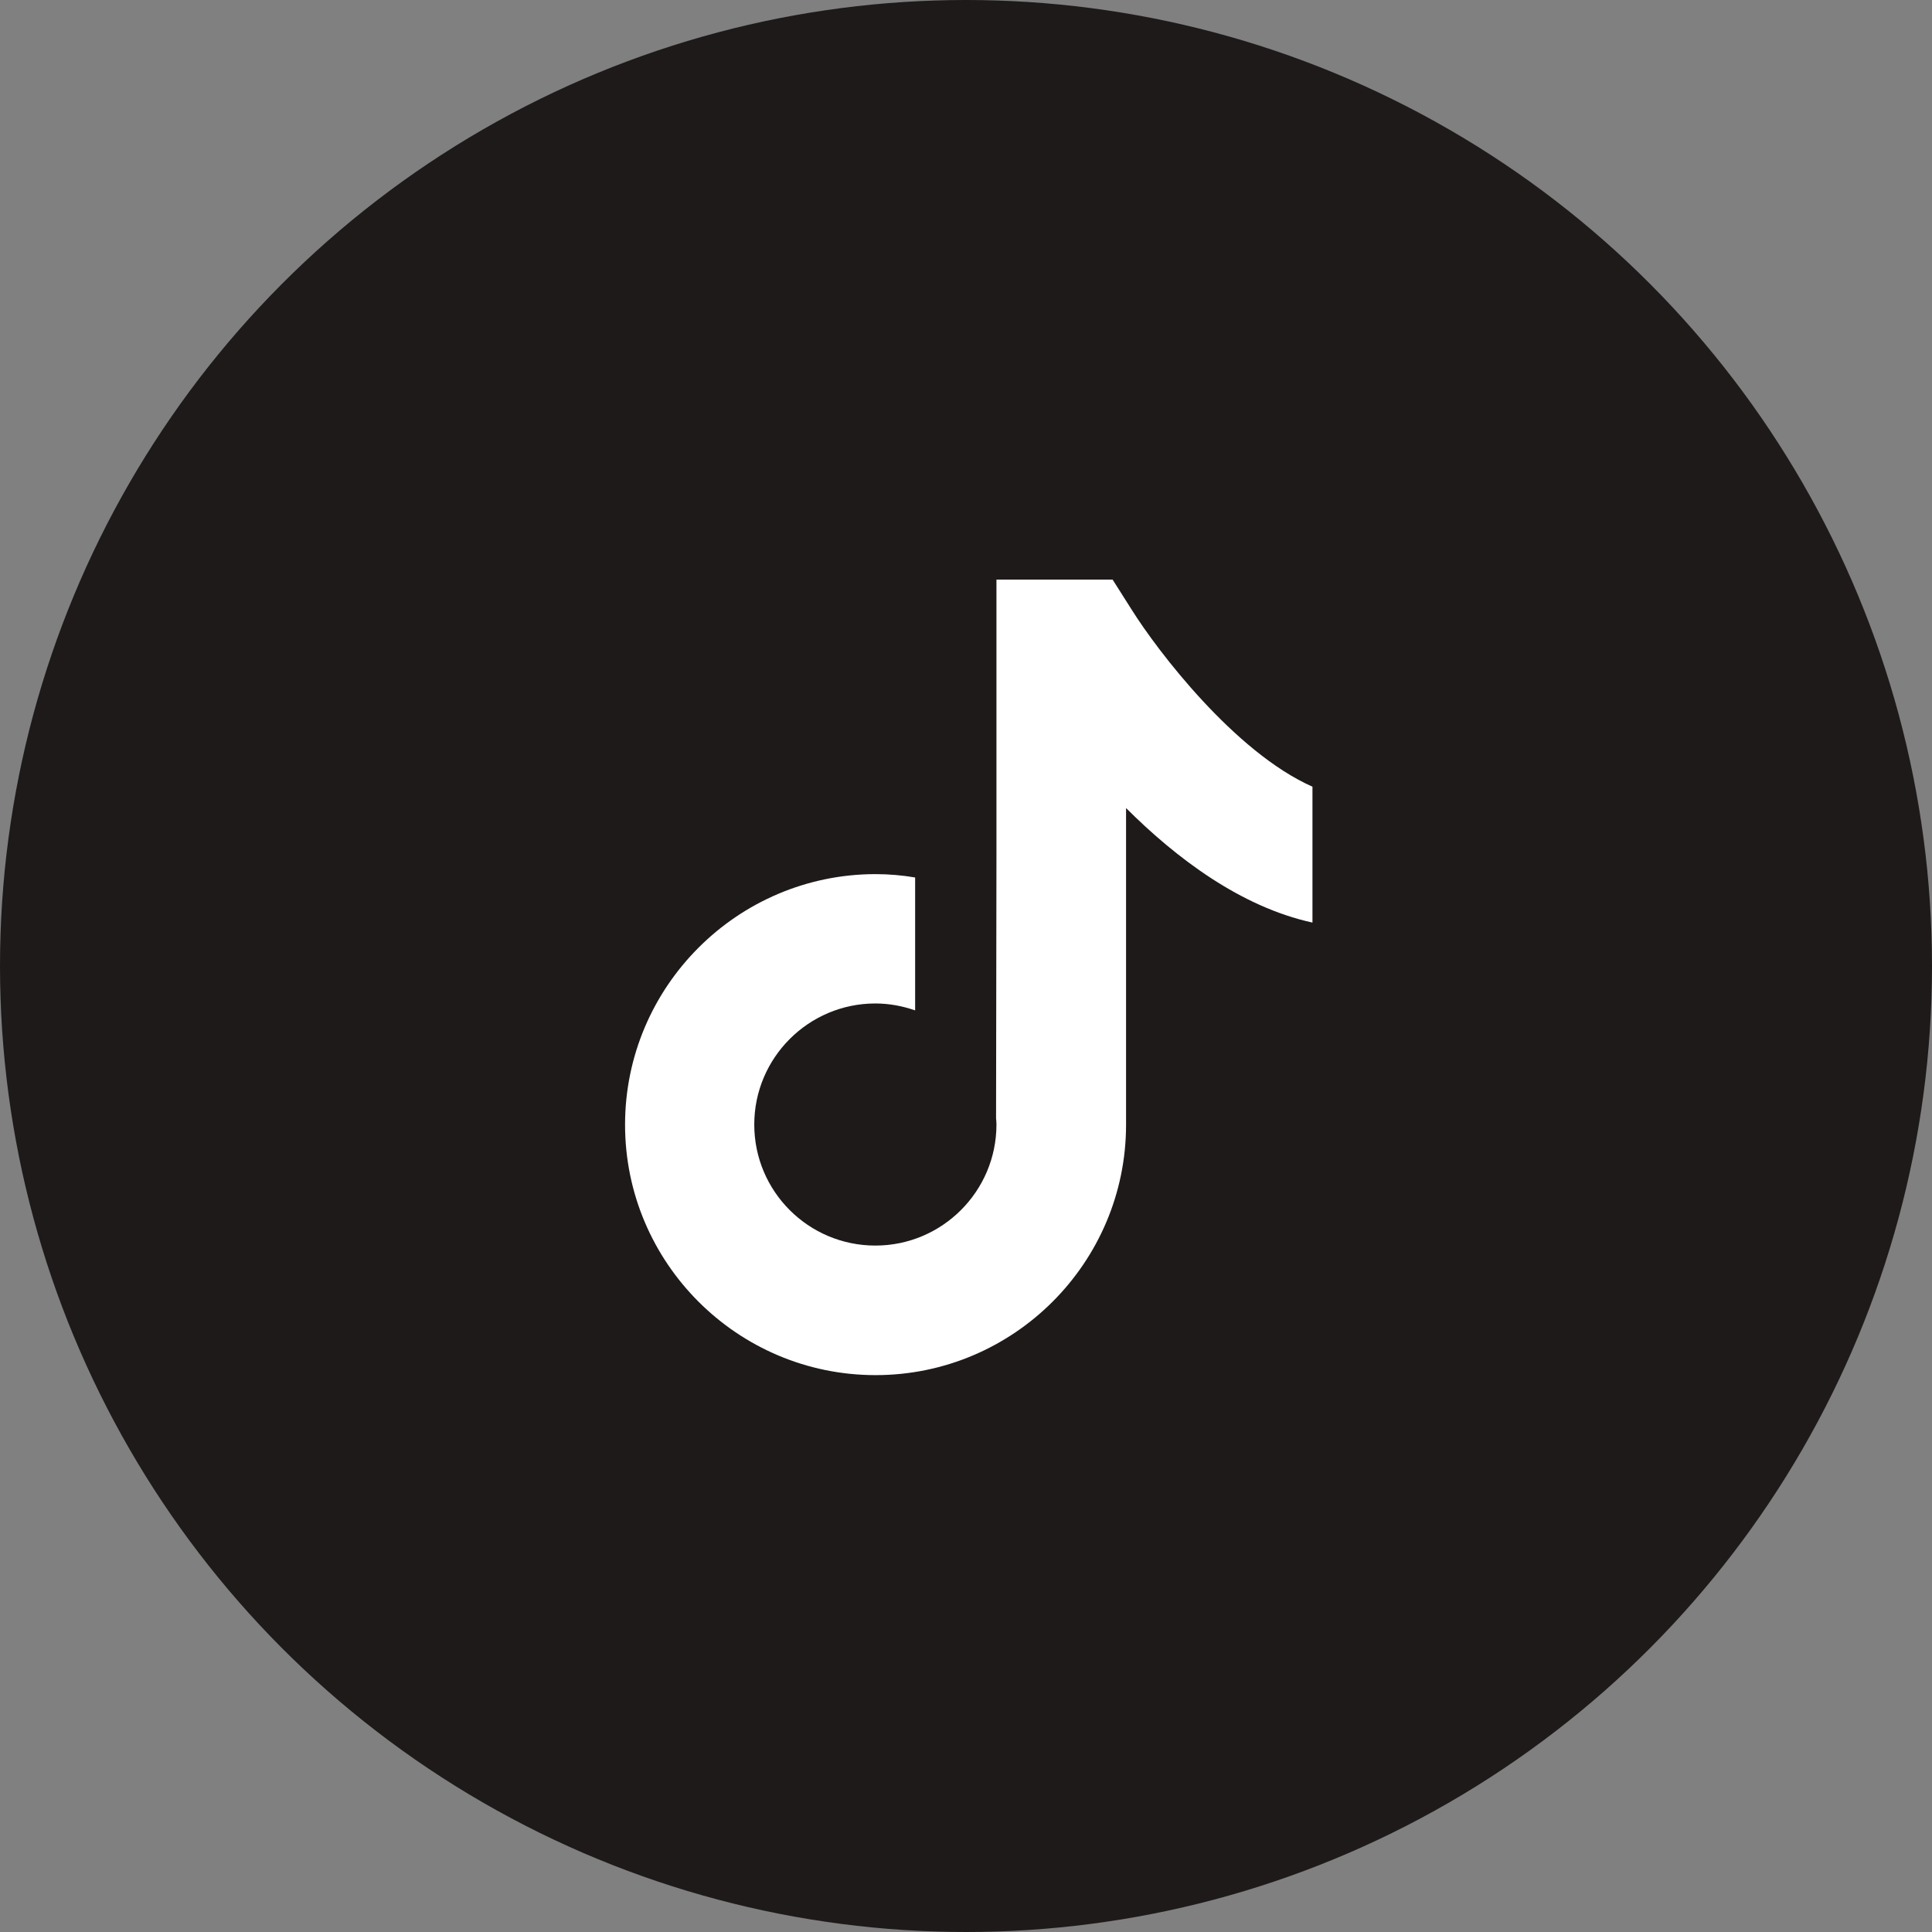 <svg width="170" height="170" viewBox="0 0 170 170" fill="none" xmlns="http://www.w3.org/2000/svg">
<rect x="0" y="0" width="170" height="170" fill="#808080" stroke="none"/>
<circle cx="85" cy="85" r="85" fill="#1F1A1A"/>
<path d="M99.589 53.663L97.9 51H87.68V74.983L87.645 98.409C87.663 98.583 87.68 98.775 87.68 98.949C87.68 104.814 82.91 109.6 77.025 109.6C71.14 109.6 66.369 104.831 66.369 98.949C66.369 93.084 71.14 88.297 77.025 88.297C78.243 88.297 79.427 88.524 80.524 88.906V77.211C79.393 77.019 78.226 76.915 77.025 76.915C64.889 76.932 55 86.818 55 98.966C55 111.114 64.889 121 77.042 121C89.195 121 99.084 111.114 99.084 98.966V71.102C103.489 75.505 109.183 79.804 115.485 81.179V69.222C108.643 66.194 101.835 57.248 99.589 53.663Z" fill="white"/>
</svg>
